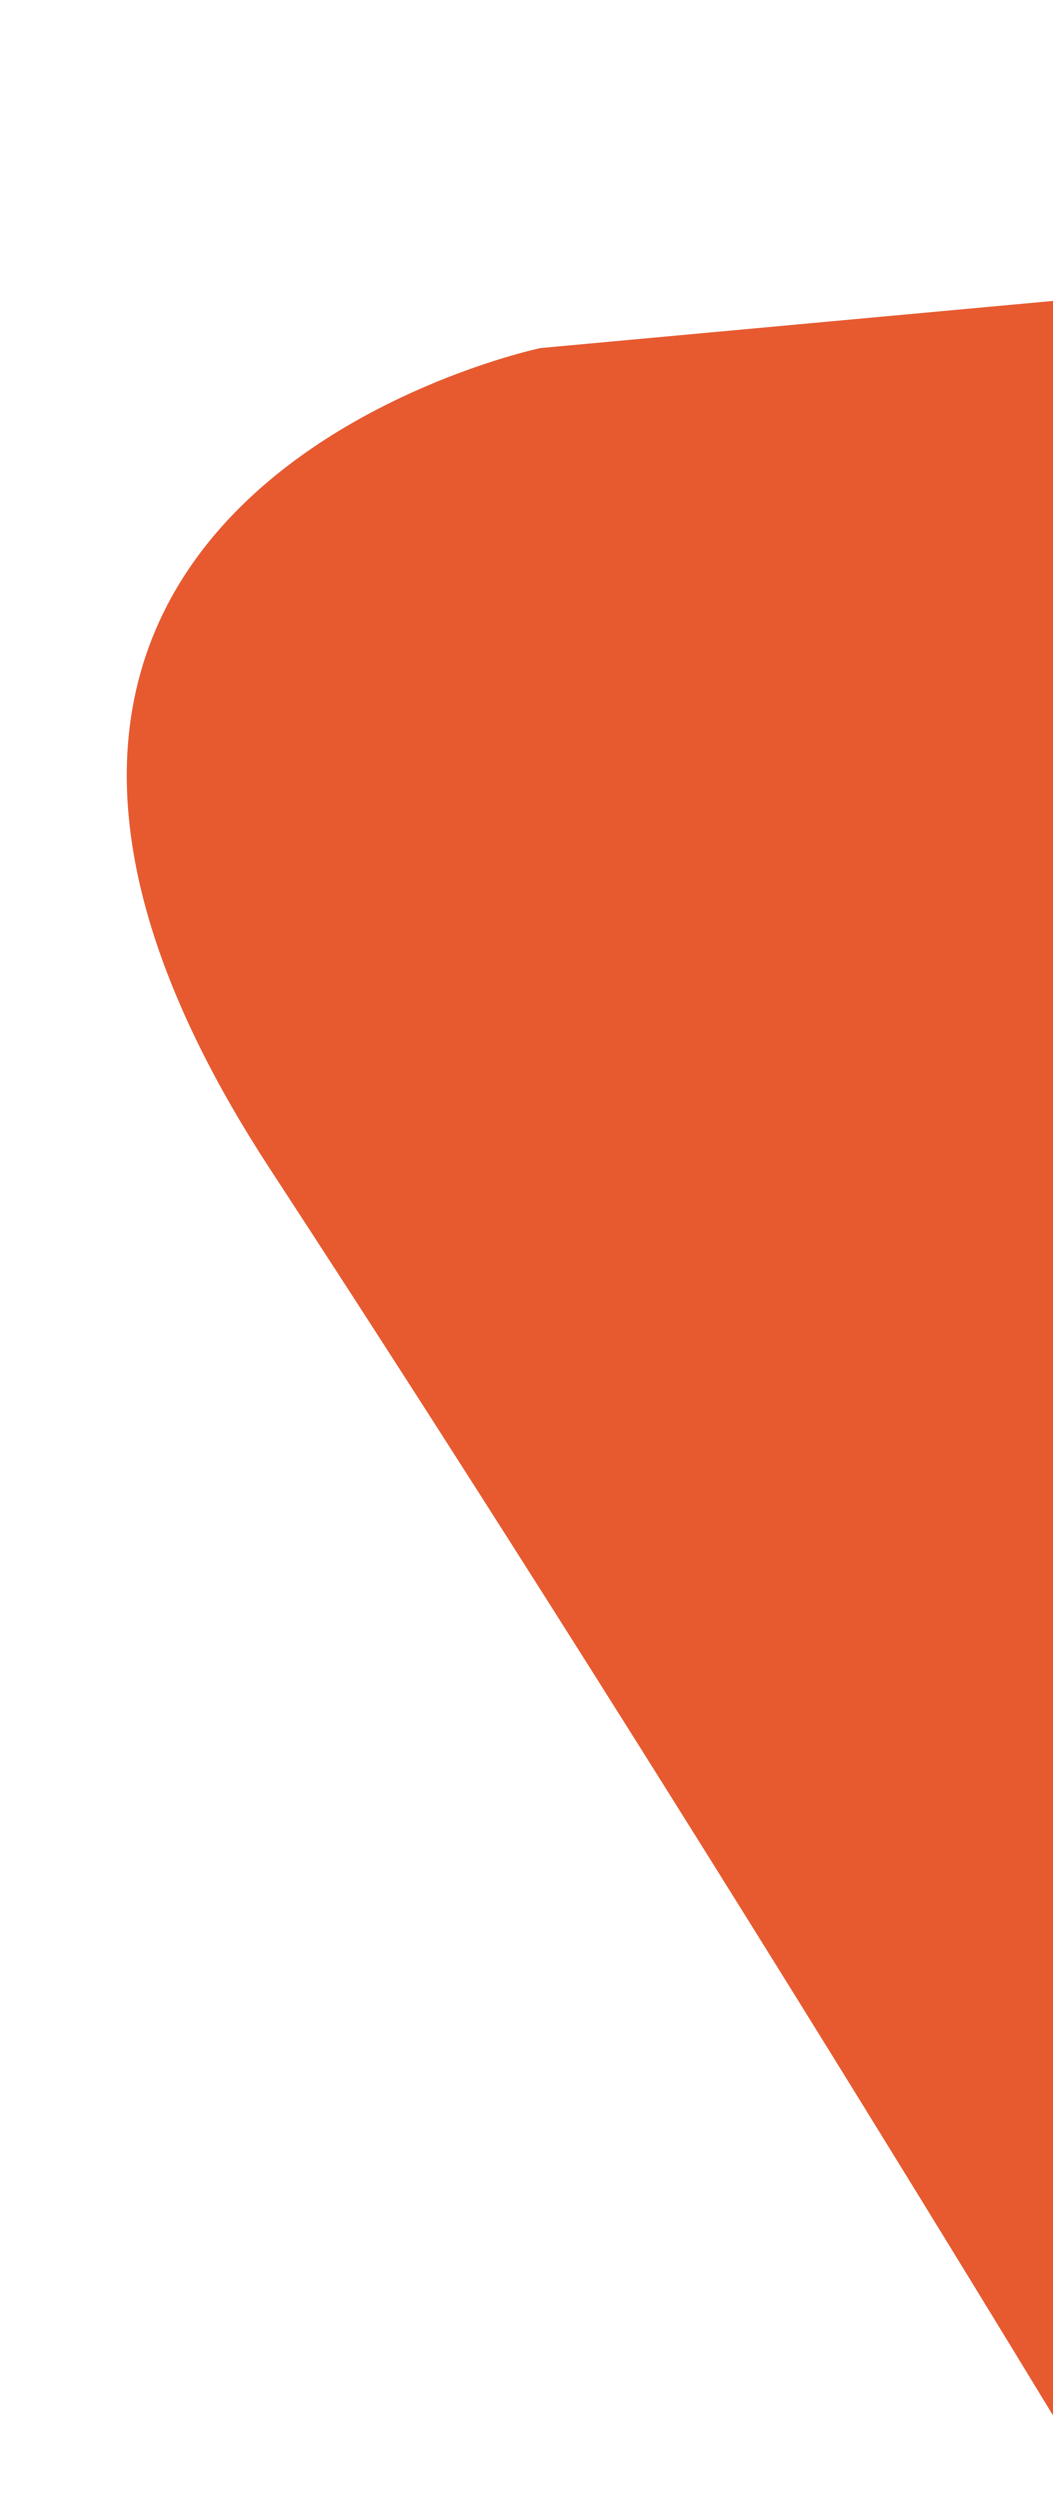 <svg xmlns="http://www.w3.org/2000/svg" xmlns:xlink="http://www.w3.org/1999/xlink" width="147" height="349" viewBox="0 0 147 349">
  <defs>
    <clipPath id="clip-path">
      <rect id="Rectangle_2733" data-name="Rectangle 2733" width="147" height="349" transform="translate(1773 2062)" fill="#fff" stroke="#707070" stroke-width="1"/>
    </clipPath>
  </defs>
  <g id="Mask_Group_97" data-name="Mask Group 97" transform="translate(-1773 -2062)" clip-path="url(#clip-path)">
    <path id="Path_2907" data-name="Path 2907" d="M147.016,0,16.388,141.325s-59.622,81.7,48.581,110.41,216.4,61.83,216.4,61.83,103.786,22.082,83.912-92.745S147.016,0,147.016,0Z" transform="translate(1930.833 1994.595) rotate(42)" fill="#e75a30"/>
  </g>
</svg>
